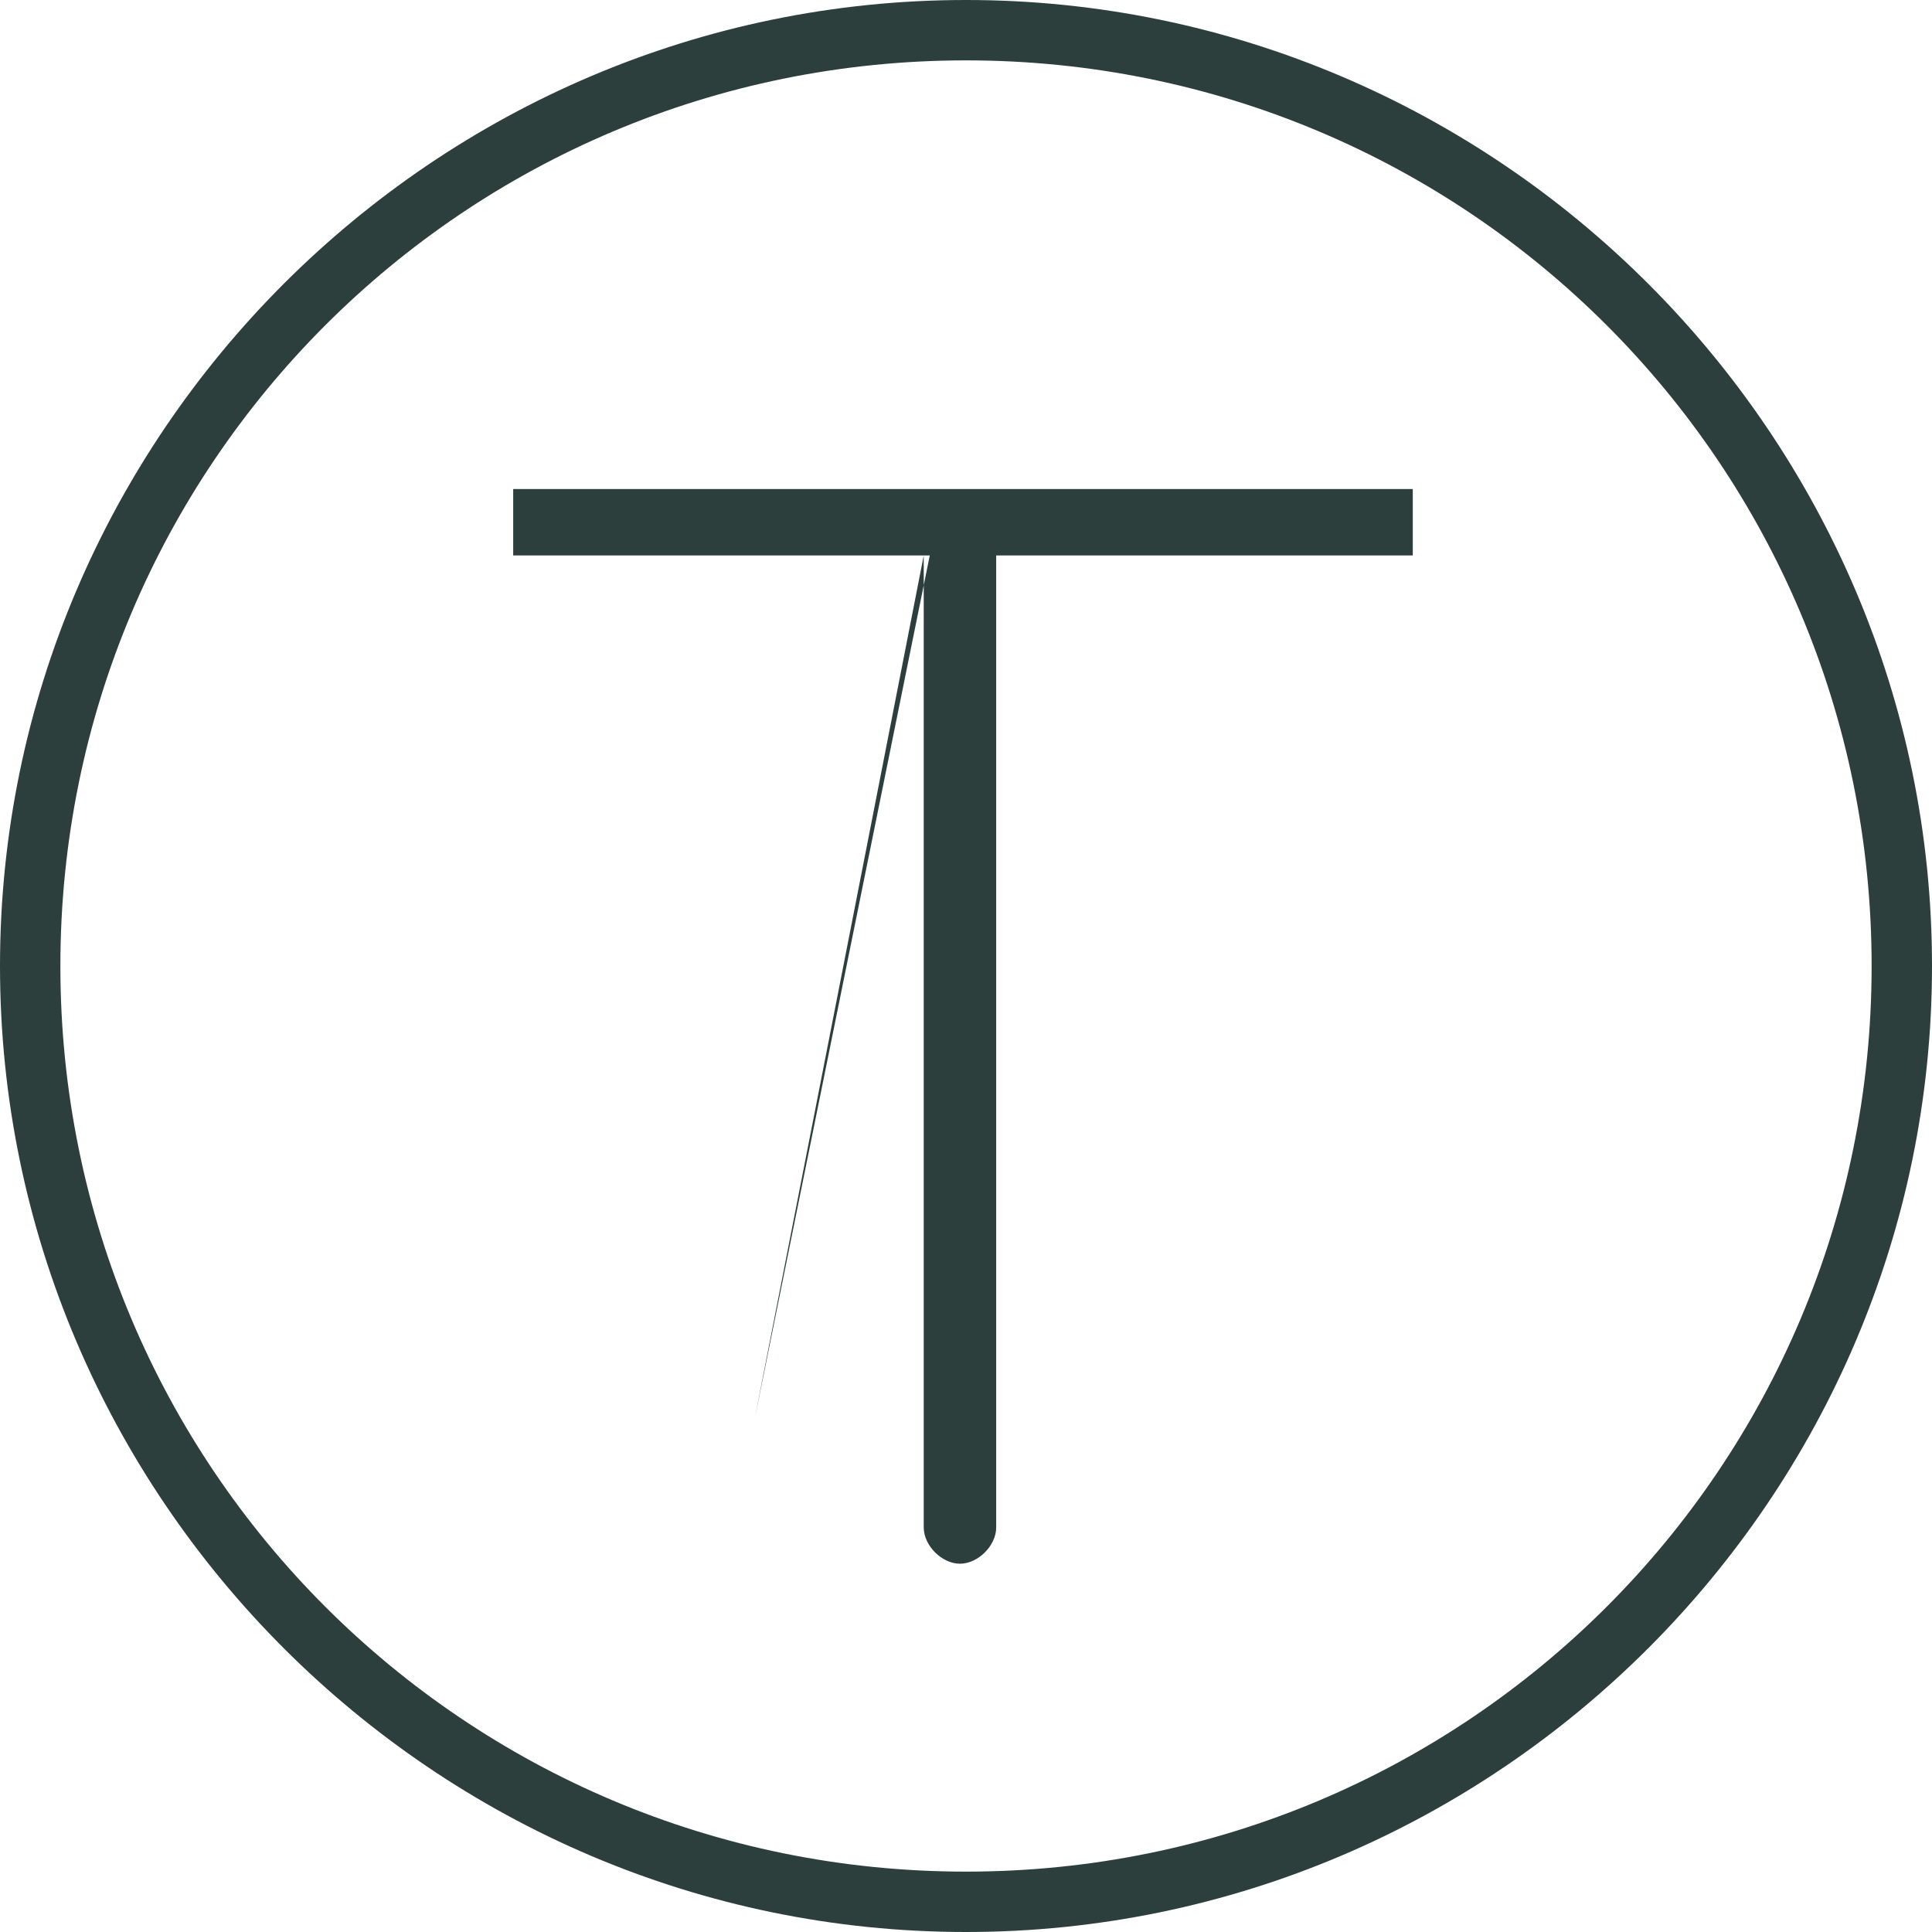 <svg id="Layer_1" xmlns="http://www.w3.org/2000/svg" version="1.1" viewBox="0 0 32 32">
  
  <defs>
    <style>
      .st0 {
        fill: #2d3f3d;
        fill-rule: evenodd;
      }
    </style>
  </defs>
  <path class="st0" d="M31,16c0,8.3-6.7,15-15,15S1,24.3,1,16,7.7,1,16,1s15,6.7,15,15ZM32,16c0,8.8-7.2,16-16,16S0,24.8,0,16,7.2,0,16,0s16,7.2,16,16ZM12.5,23.5,15.3,9.2v16.1c0,.3.3.6.6.6s.6-.3.6-.6V9.2h6.9v-1.1h-14.9v1.1s6.9,0,6.9,0Z"></path>
</svg>
